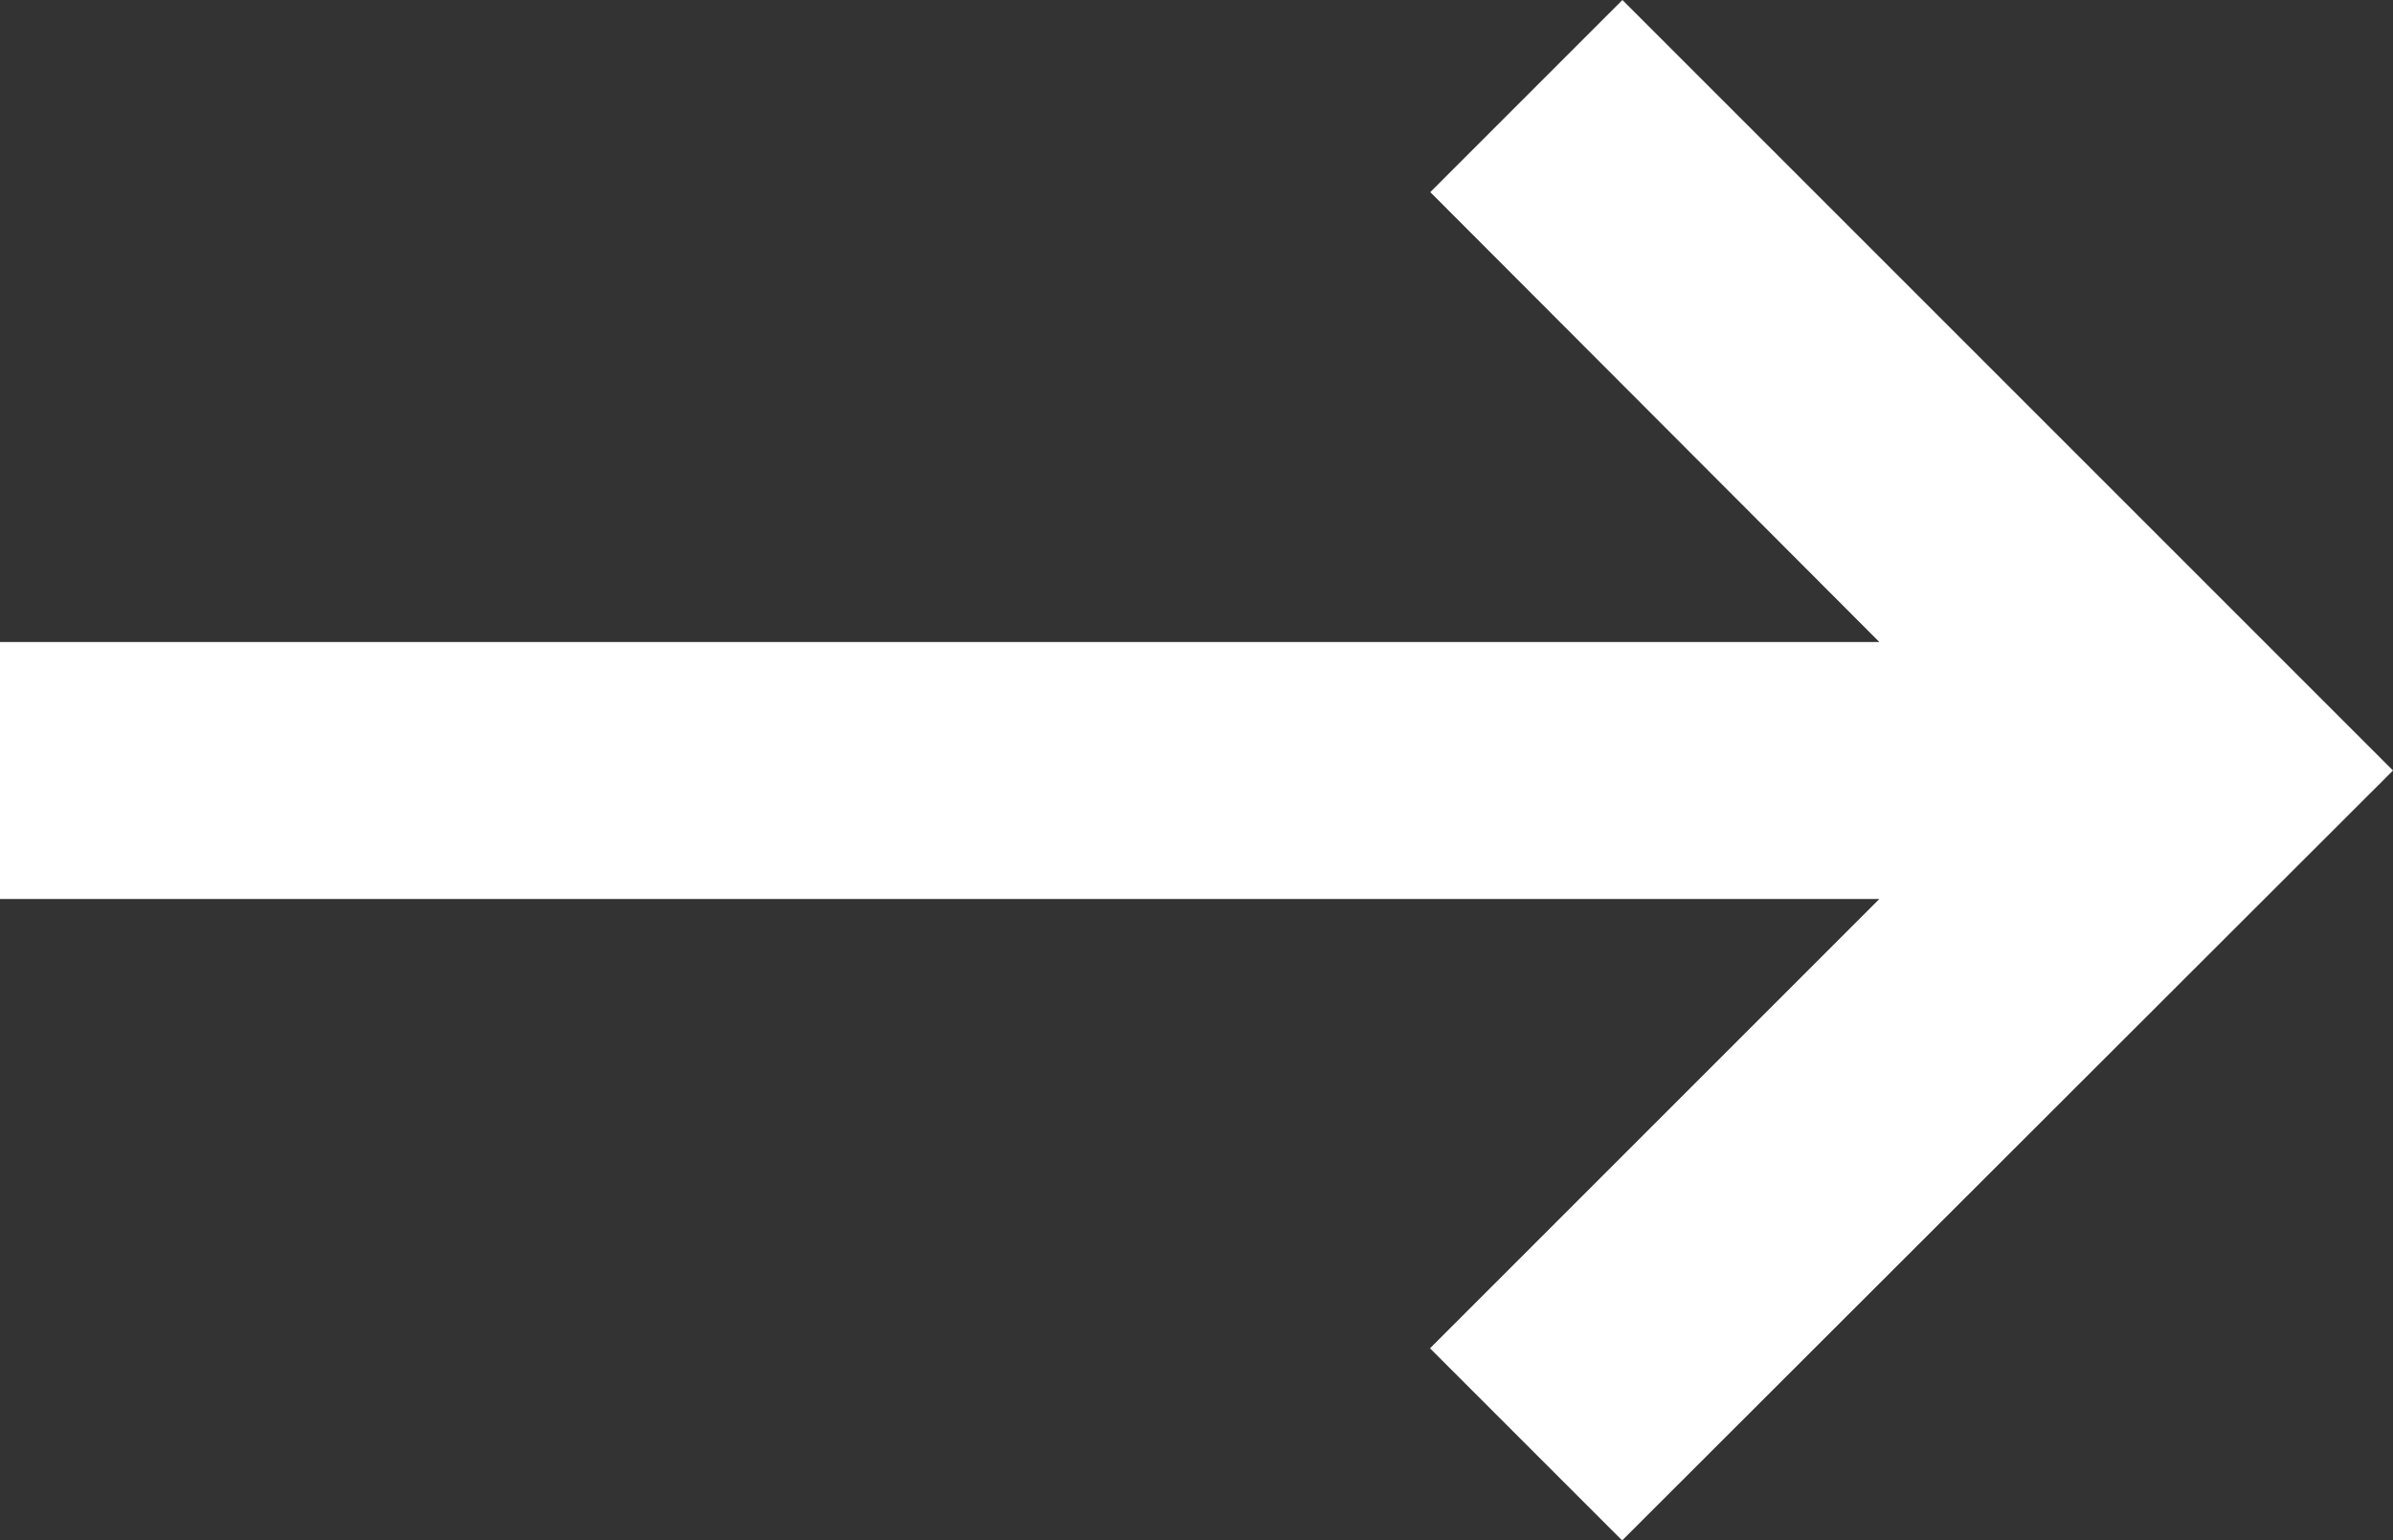 <?xml version="1.0" encoding="utf-8"?>
<!-- Generator: Adobe Illustrator 24.1.0, SVG Export Plug-In . SVG Version: 6.00 Build 0)  -->
<svg version="1.1" id="Laag_1" xmlns="http://www.w3.org/2000/svg" xmlns:xlink="http://www.w3.org/1999/xlink" x="0px" y="0px"
	 viewBox="0 0 841.9 542" style="enable-background:new 0 0 841.9 542;" xml:space="preserve">
<rect x="0" y="0" width="841.9" height="542" fill="#333333" stroke="none"/>
<style type="text/css">
	.st0{fill:#FFFFFF;}
</style>
<path id="Path_30" class="st0" d="M0,316.3h661.2L503.1,474.4l67.6,67.6l271.2-270.9L570.8,0l-67.6,67.6l158,158.3H0V316.3z"/>
</svg>
